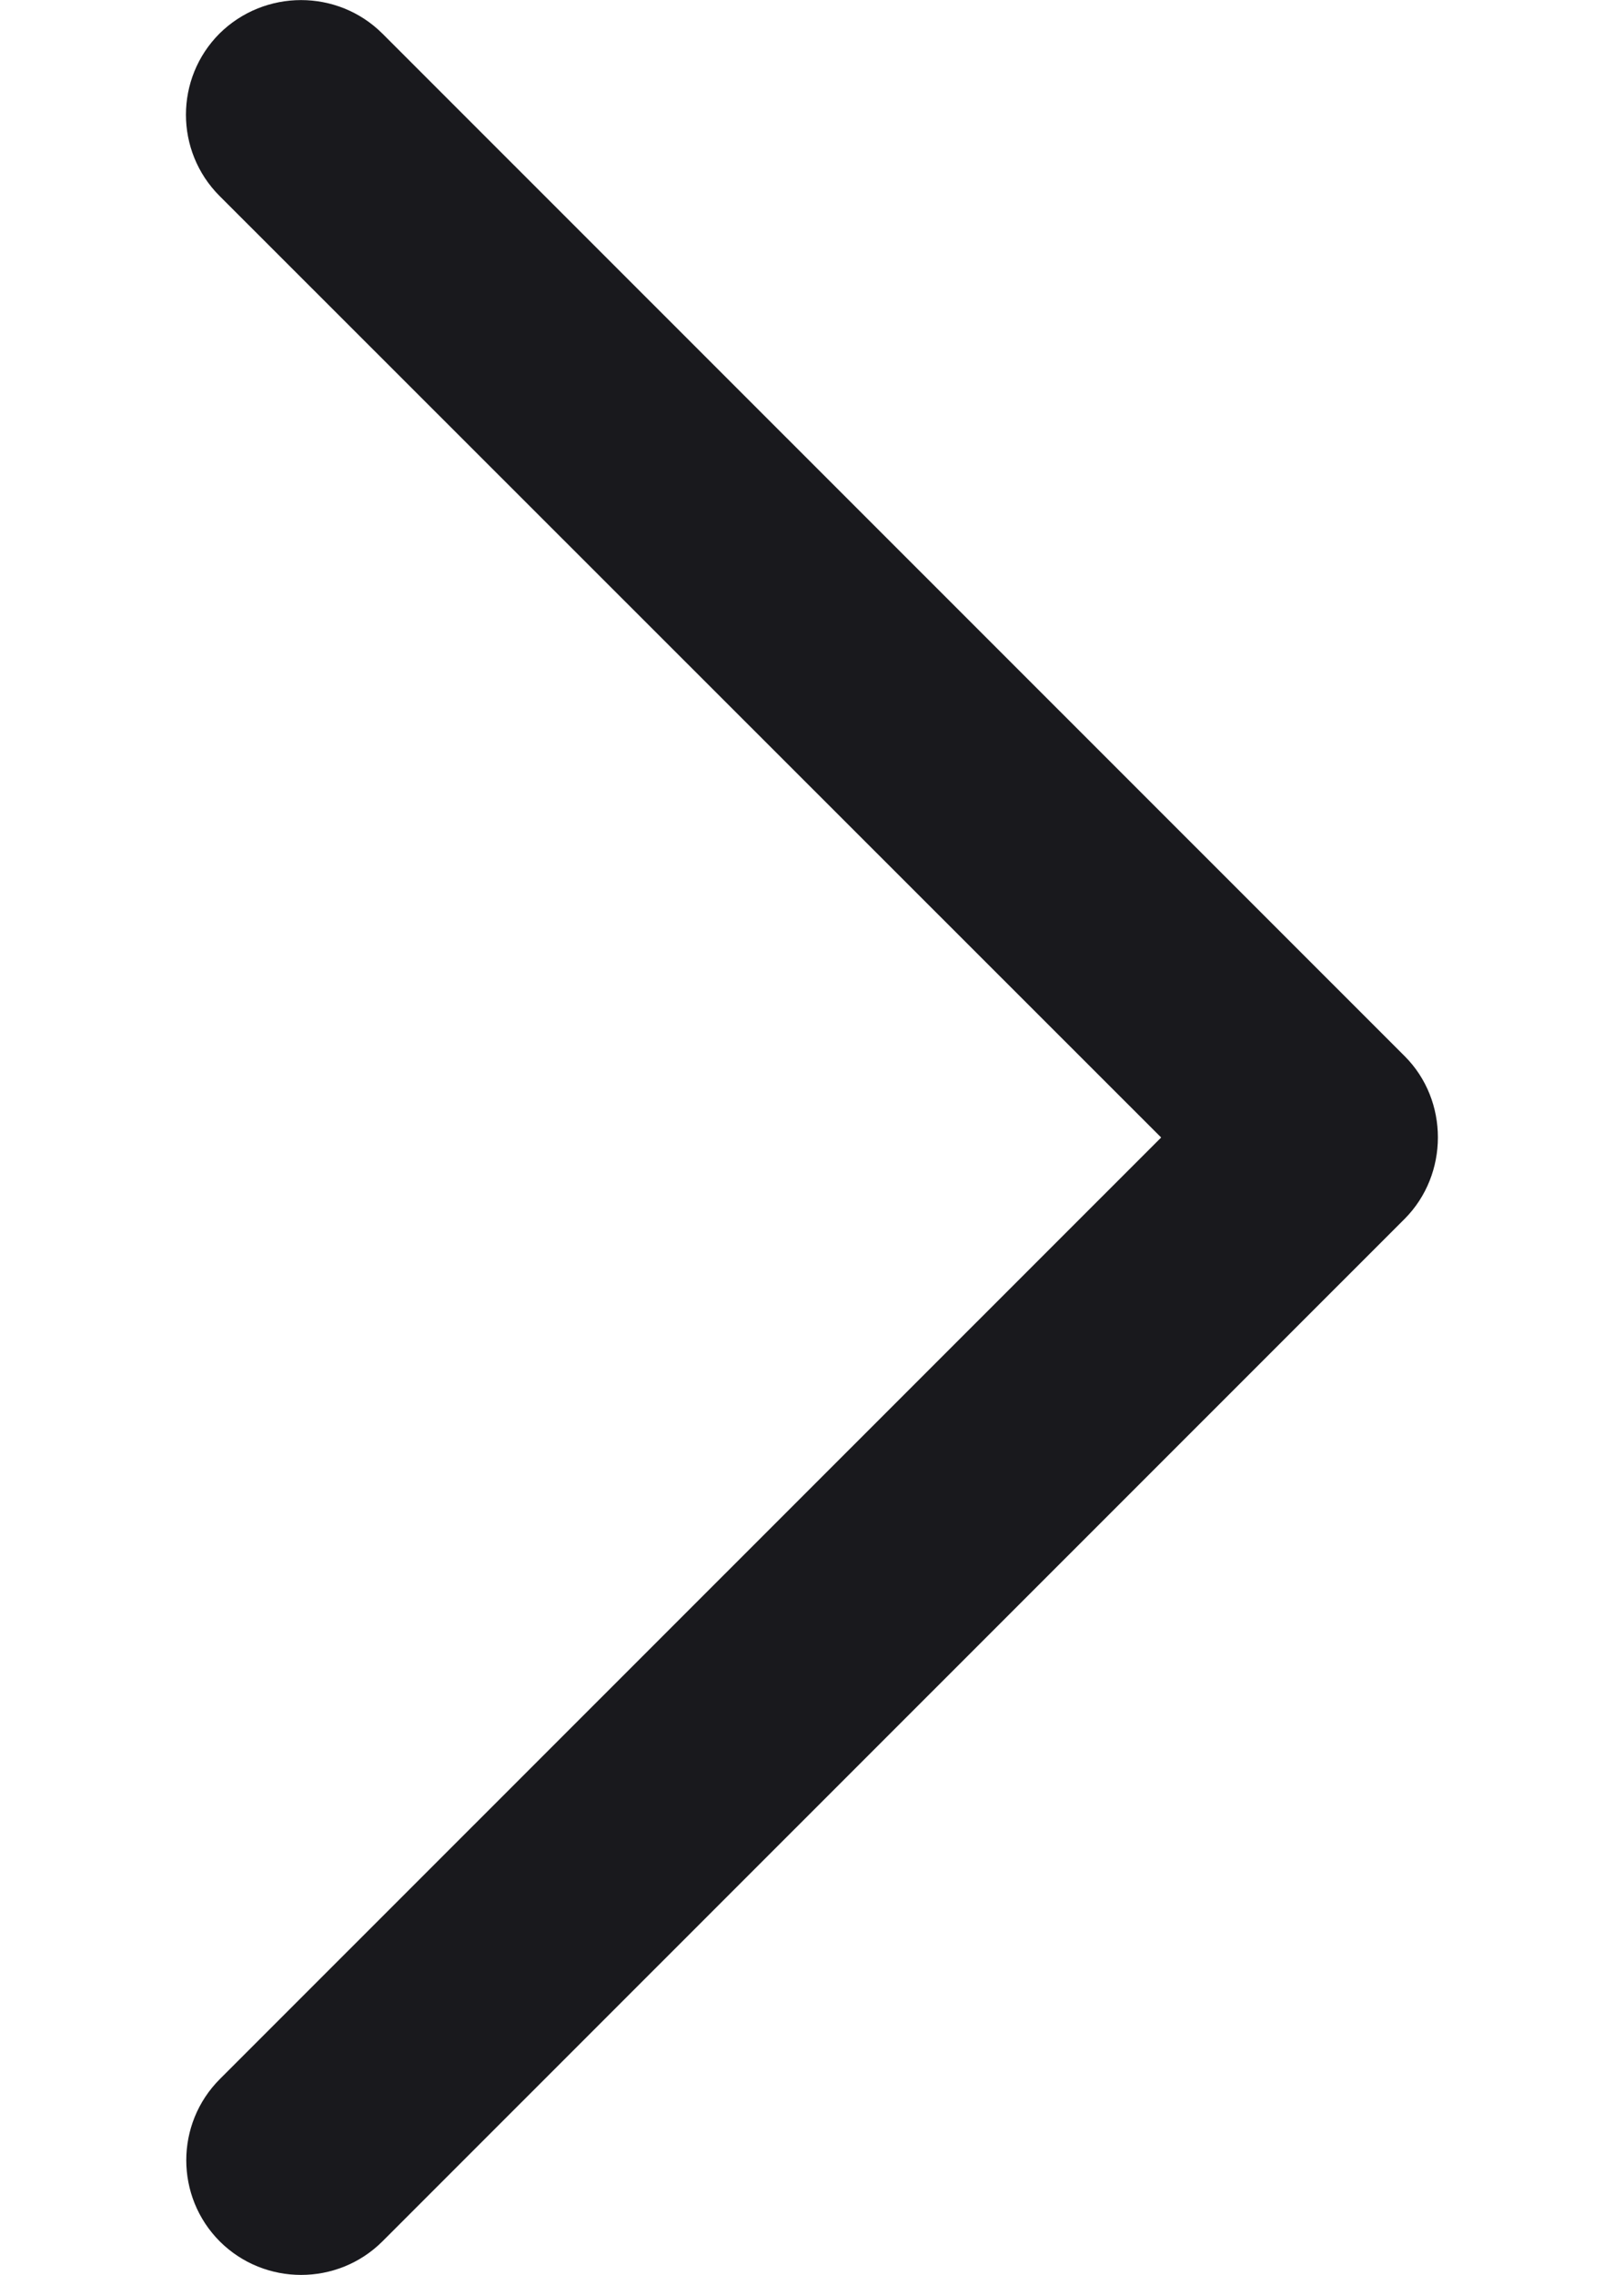 <svg width="5" height="7" viewBox="0 0 5 7" fill="none" xmlns="http://www.w3.org/2000/svg">
<path d="M4.325 3.25L1.177 0.103C1.039 -0.034 0.815 -0.034 0.676 0.103C0.538 0.241 0.538 0.465 0.676 0.603L3.575 3.5L0.677 6.397C0.539 6.535 0.539 6.759 0.677 6.897C0.815 7.034 1.039 7.034 1.177 6.897L4.325 3.75C4.461 3.613 4.461 3.386 4.325 3.25Z" fill="#19191D"/>
</svg>
